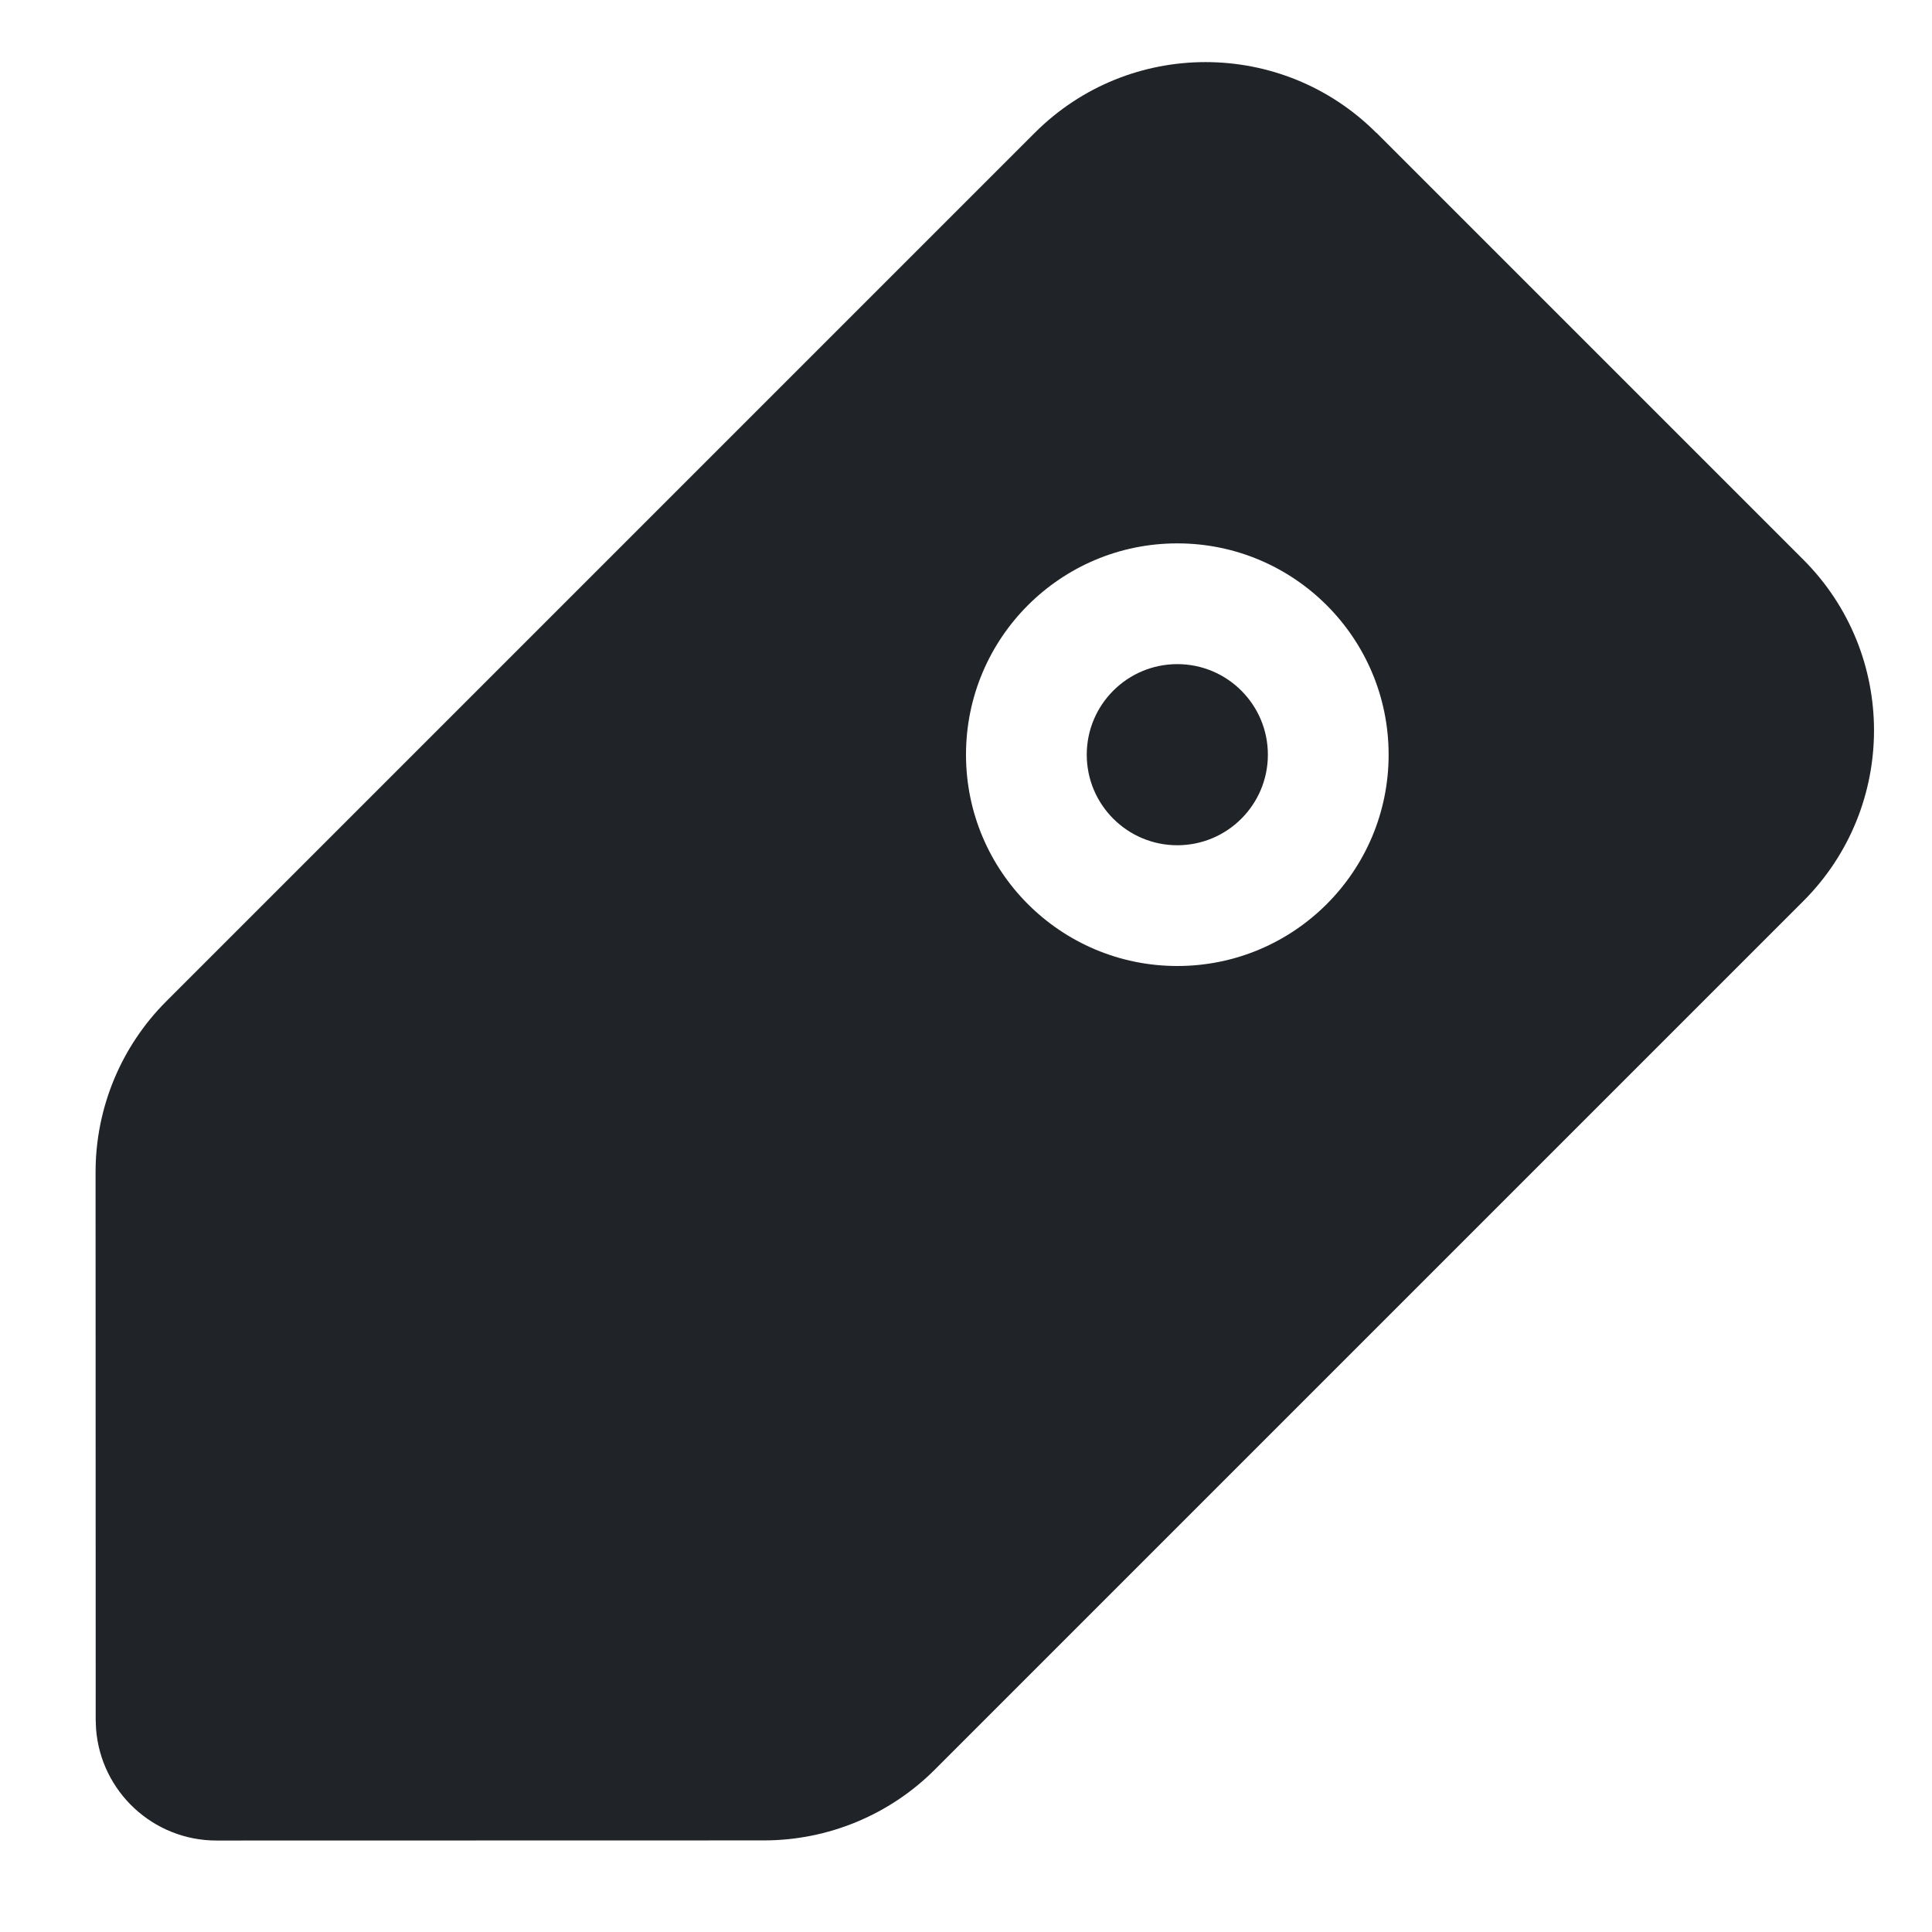 <?xml version="1.0" encoding="utf-8"?>
<svg width="800px" height="800px" viewBox="0 0 32 32" xmlns="http://www.w3.org/2000/svg">
<g fill="none" fill-rule="evenodd">
<path d="m0 0h32v32h-32z"/>
<path d="m22.797 2.198 7.071 7.071c1.562 1.562 1.562 4.095 0 5.657l-14.385 14.385c-.75.75-1.767 1.171-2.828 1.172l-9.069.002c-1.054 0-1.918-.816-1.995-1.85l-.006-.149-.002-9.073c-0-1.061.421-2.079 1.172-2.829l14.384-14.384c1.562-1.562 4.095-1.562 5.657 0zm-3.297 6.802c-1.933 0-3.5 1.567-3.5 3.5s1.567 3.5 3.5 3.5 3.5-1.567 3.5-3.5-1.567-3.5-3.5-3.5zm0 2c.828 0 1.5.672 1.5 1.5s-.672 1.5-1.5 1.5-1.5-.672-1.5-1.5.672-1.5 1.5-1.5z" fill="#202327"/>
</g>
</svg>